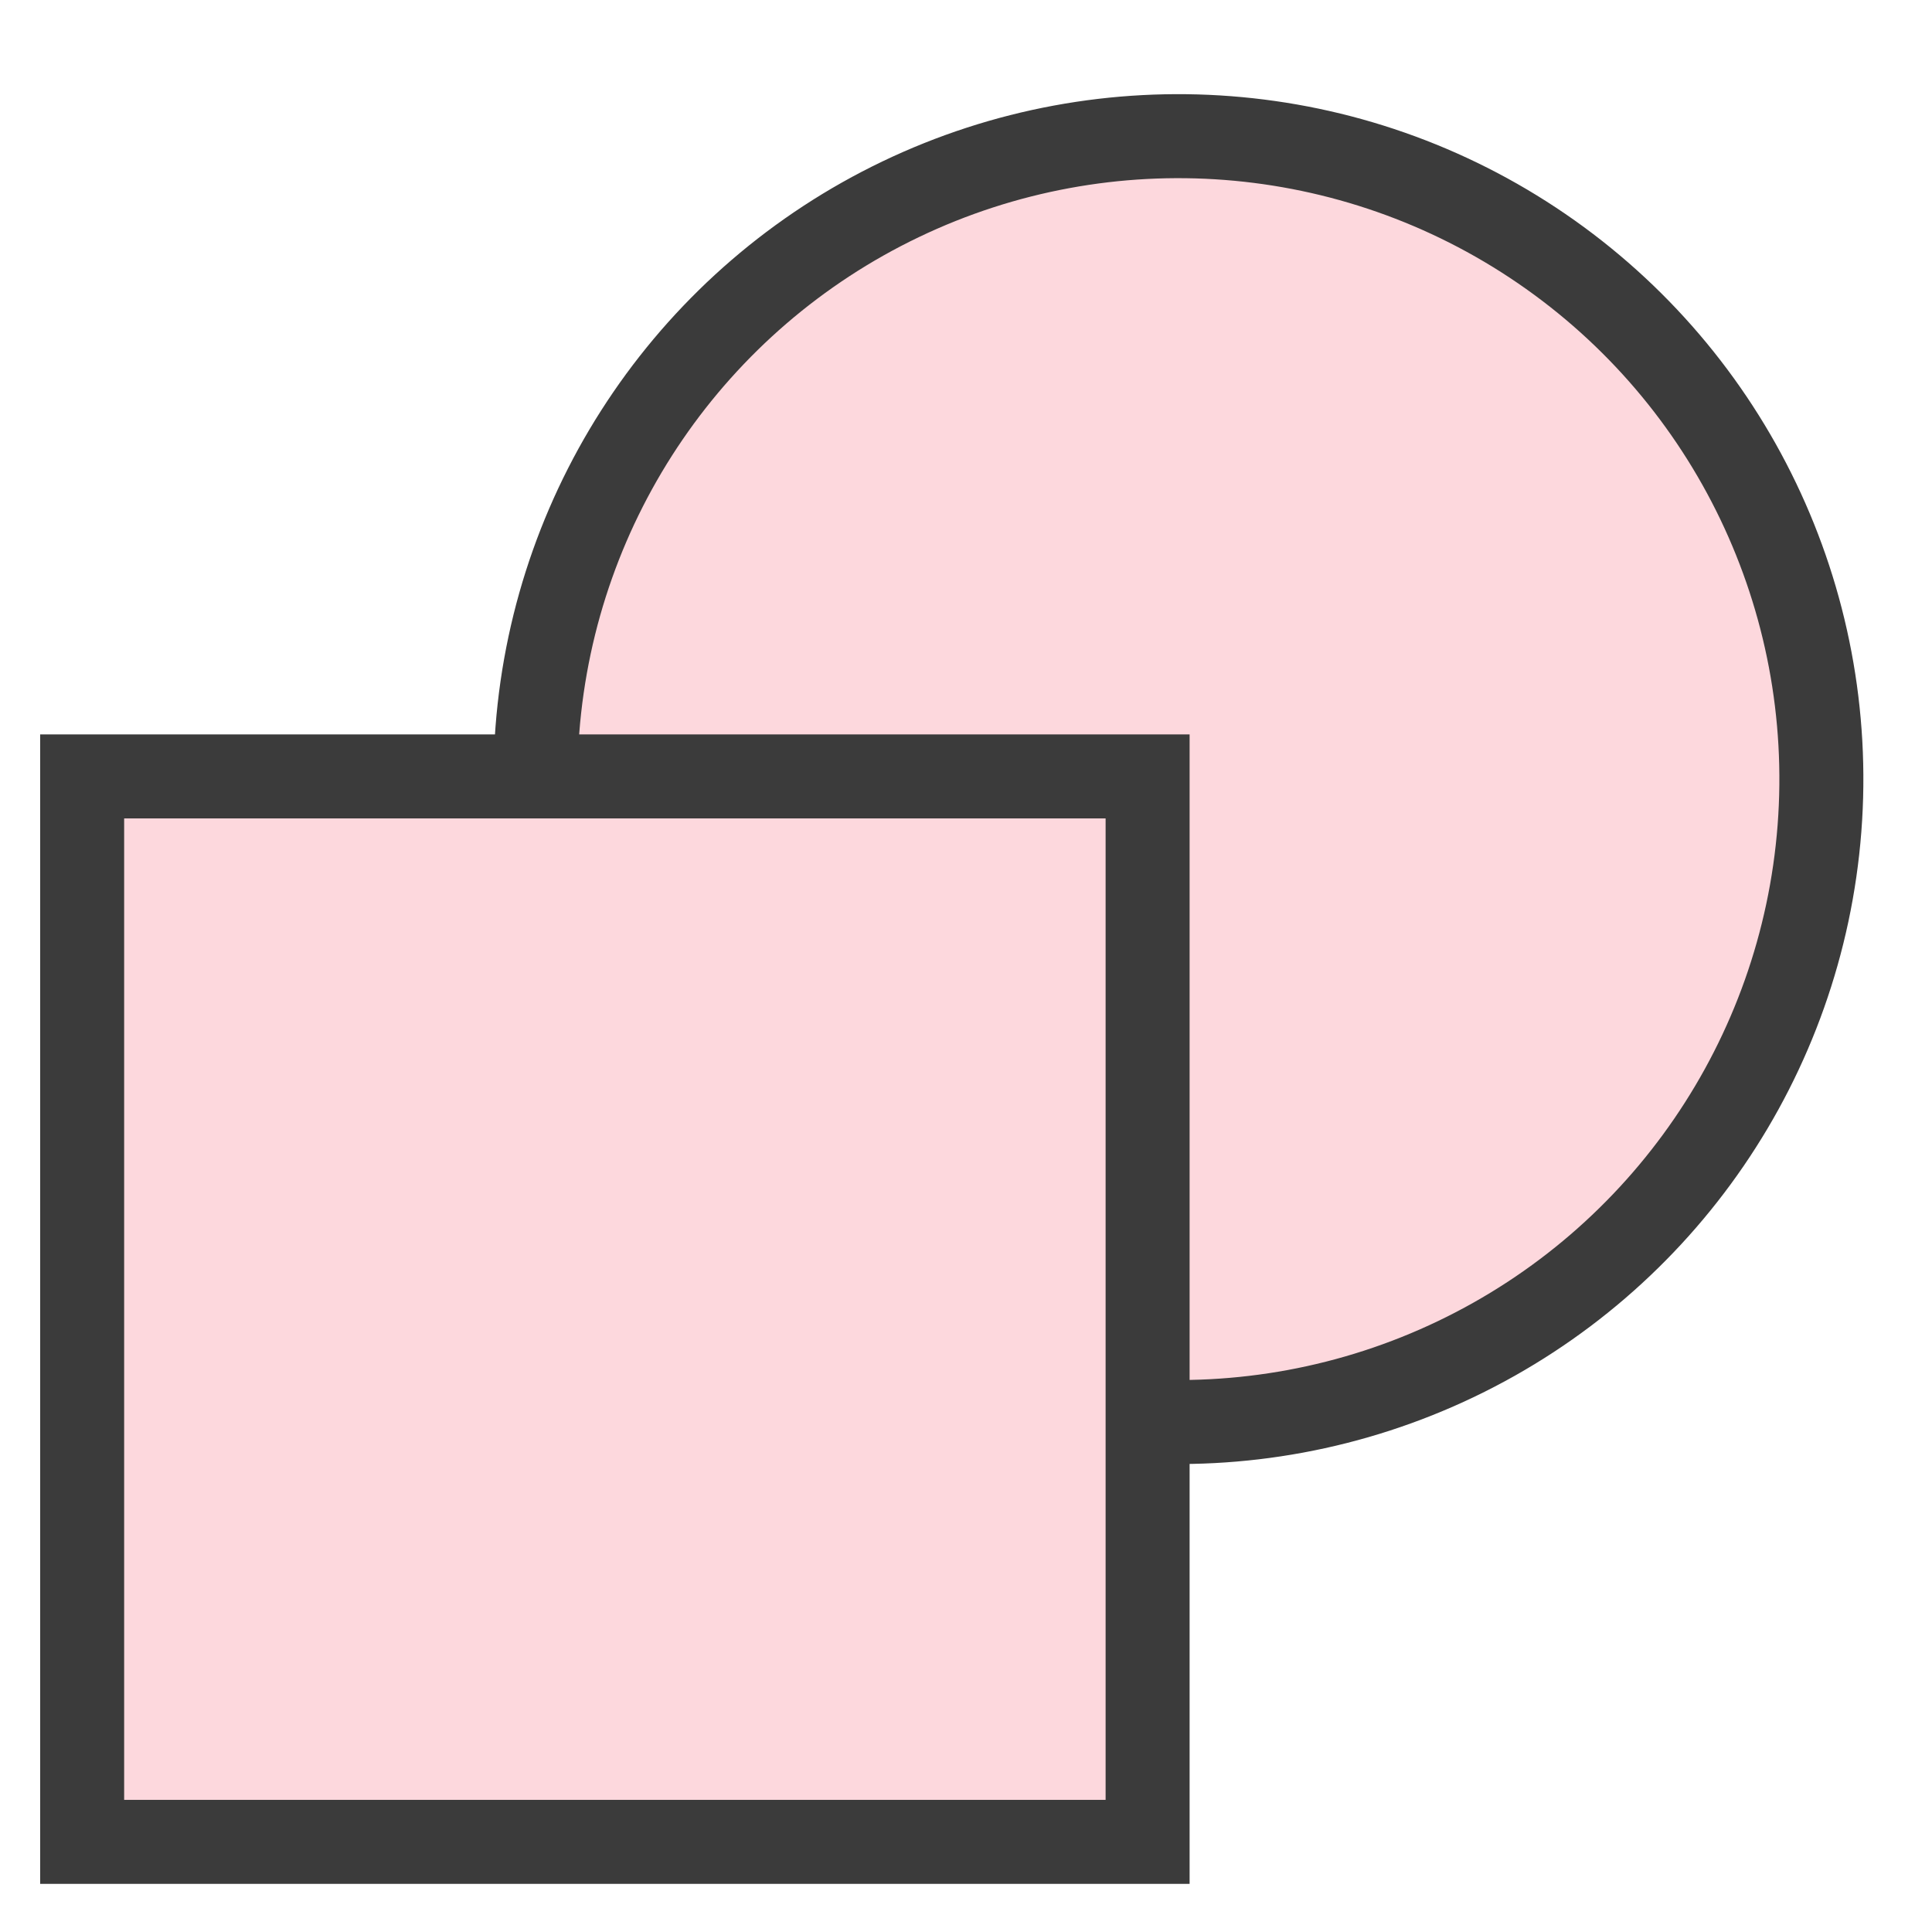 <?xml version="1.0" encoding="UTF-8"?> <svg xmlns="http://www.w3.org/2000/svg" width="23" height="23" viewBox="0 0 23 23" fill="none"> <circle cx="14.029" cy="9.275" r="7.654" transform="rotate(4.403 14.029 9.275)" fill="#FDD8DD" stroke="#3B3B3B"></circle> <rect x="0.978" y="9.243" width="12.684" height="12.684" fill="#FDD8DD" stroke="#3B3B3B"></rect> </svg> 